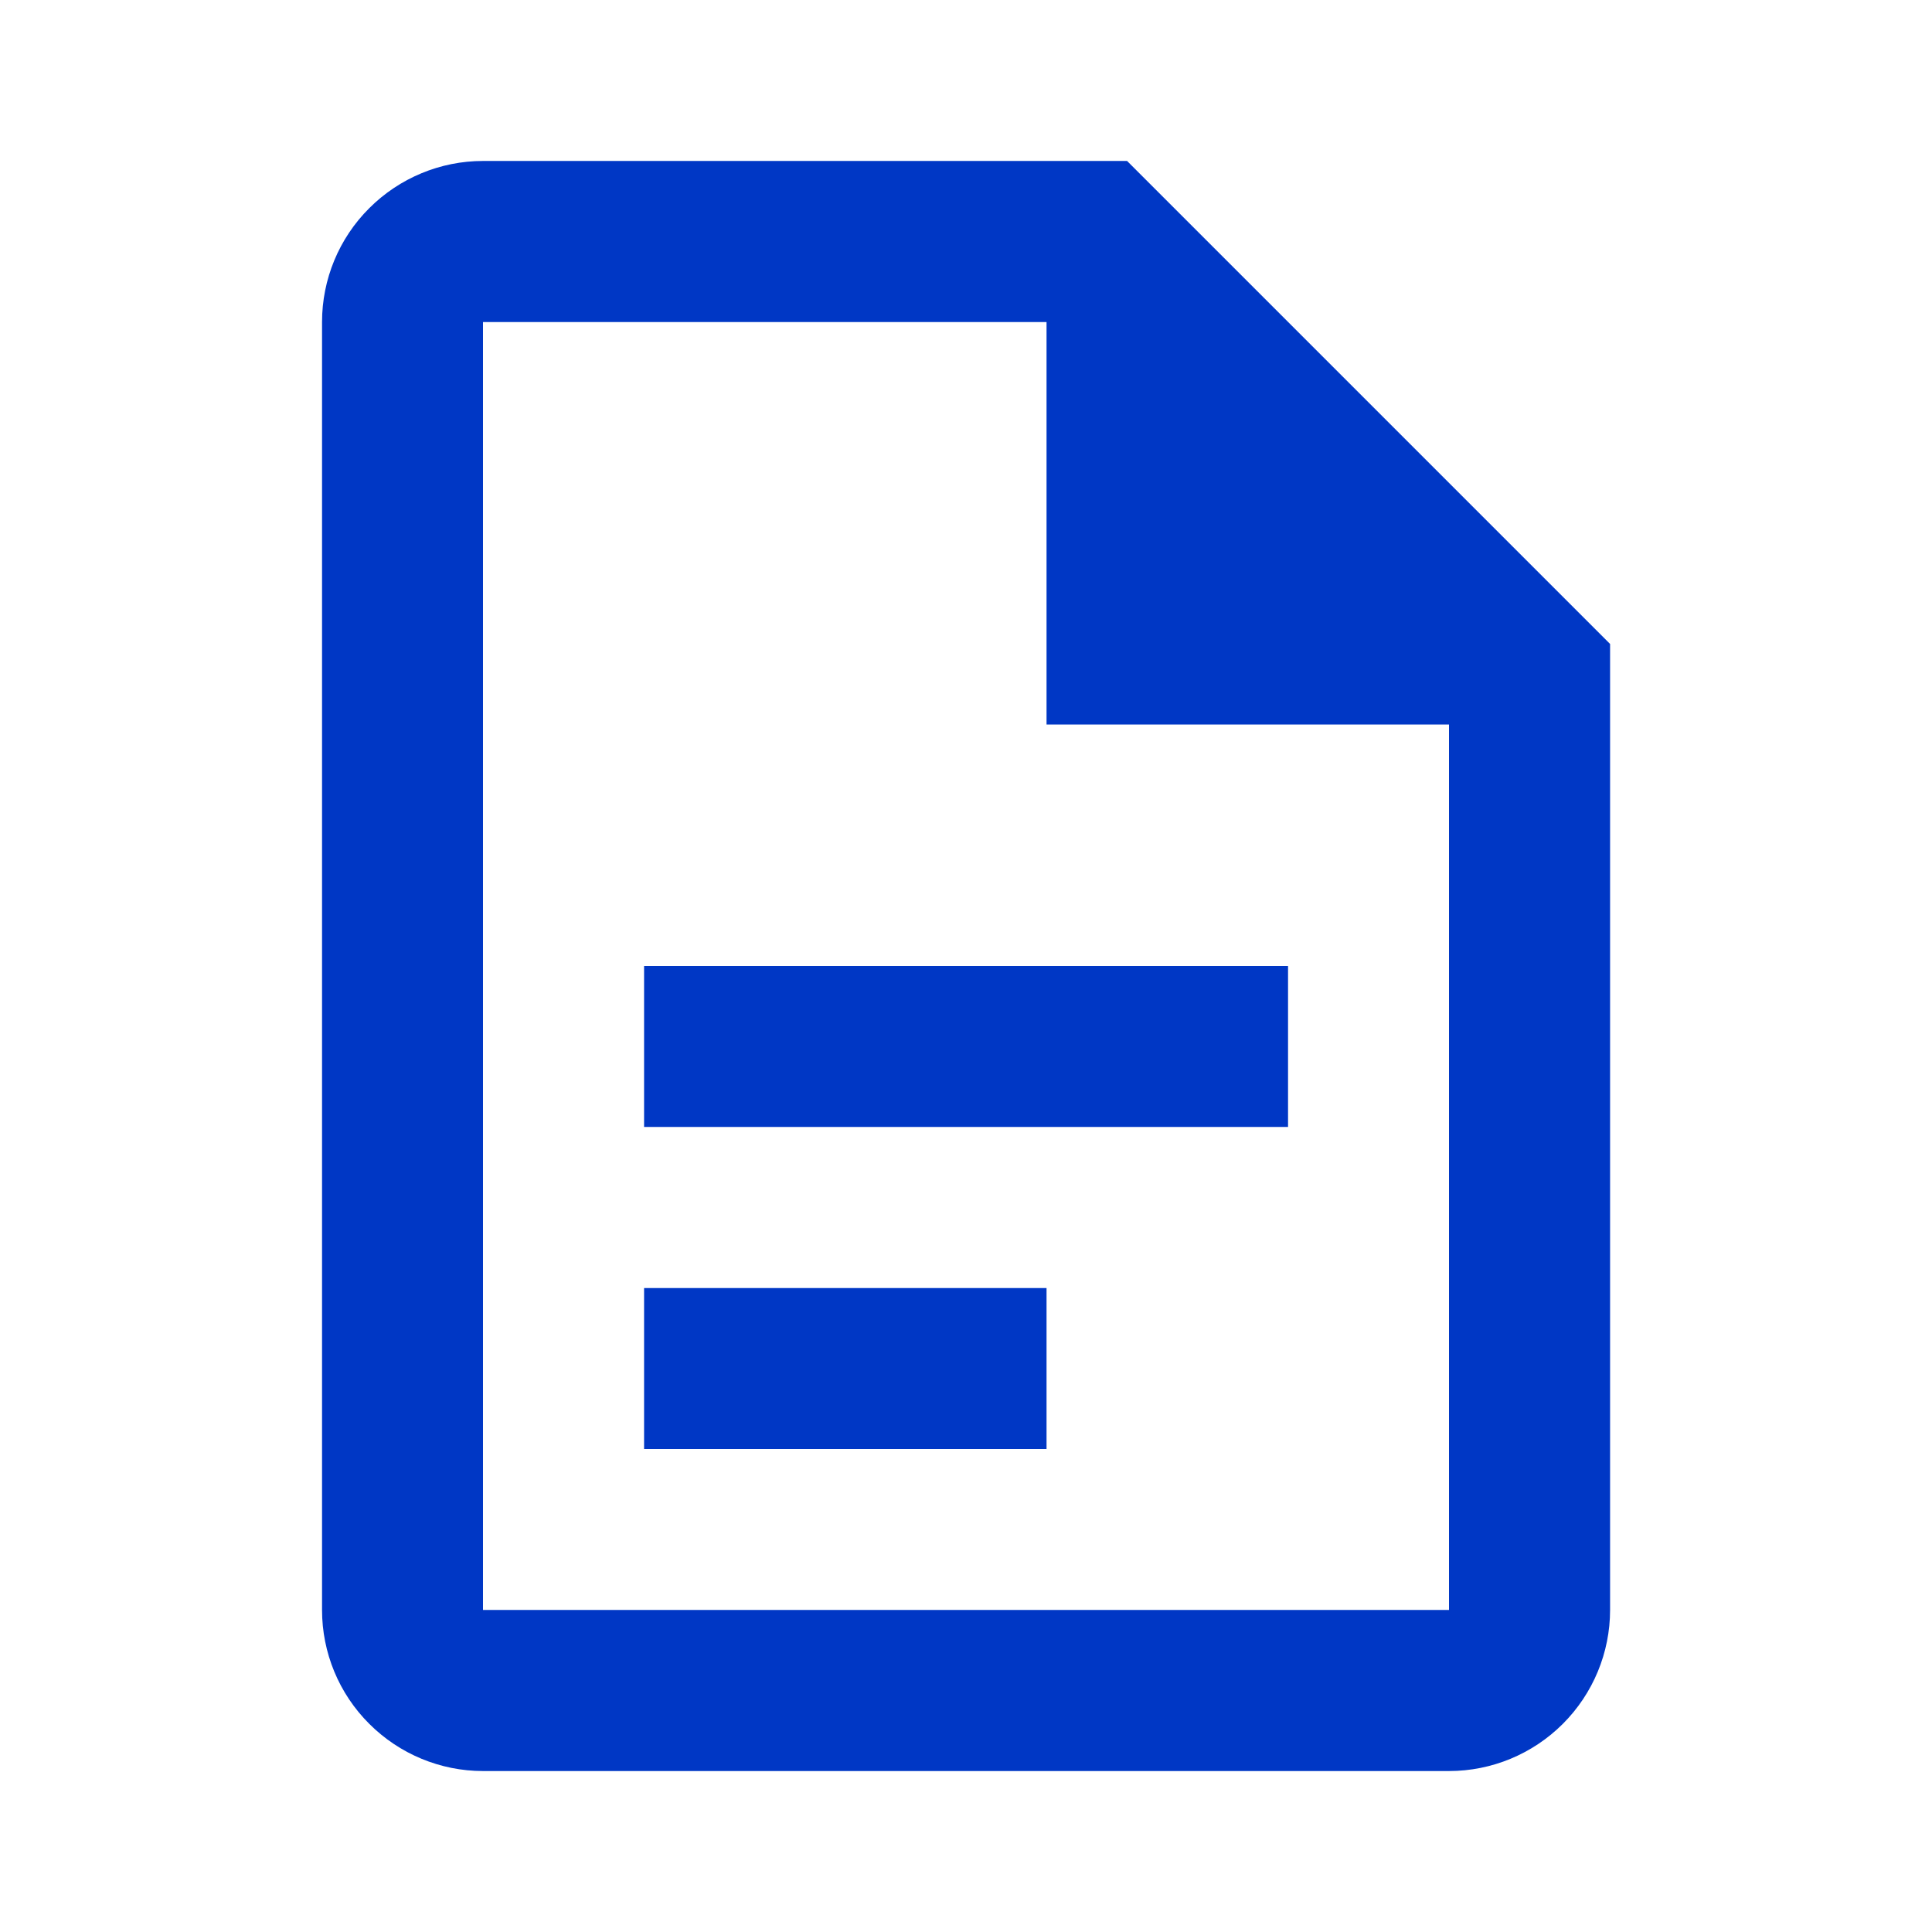 <svg xmlns="http://www.w3.org/2000/svg" width="16" height="16" viewBox="0 0 16 16" fill="none"><path d="M4 1.333C3.647 1.333 3.308 1.474 3.058 1.724C2.807 1.974 2.667 2.313 2.667 2.667V13.333C2.667 13.687 2.807 14.026 3.058 14.276C3.308 14.526 3.647 14.667 4 14.667H12C12.354 14.667 12.693 14.526 12.943 14.276C13.193 14.026 13.334 13.687 13.334 13.333V5.333L9.334 1.333H4ZM4 2.667H8.667V6H12V13.333H4V2.667ZM5.334 8V9.333H10.667V8H5.334ZM5.334 10.667V12H8.667V10.667H5.334Z" fill="#0037C5"></path></svg>
